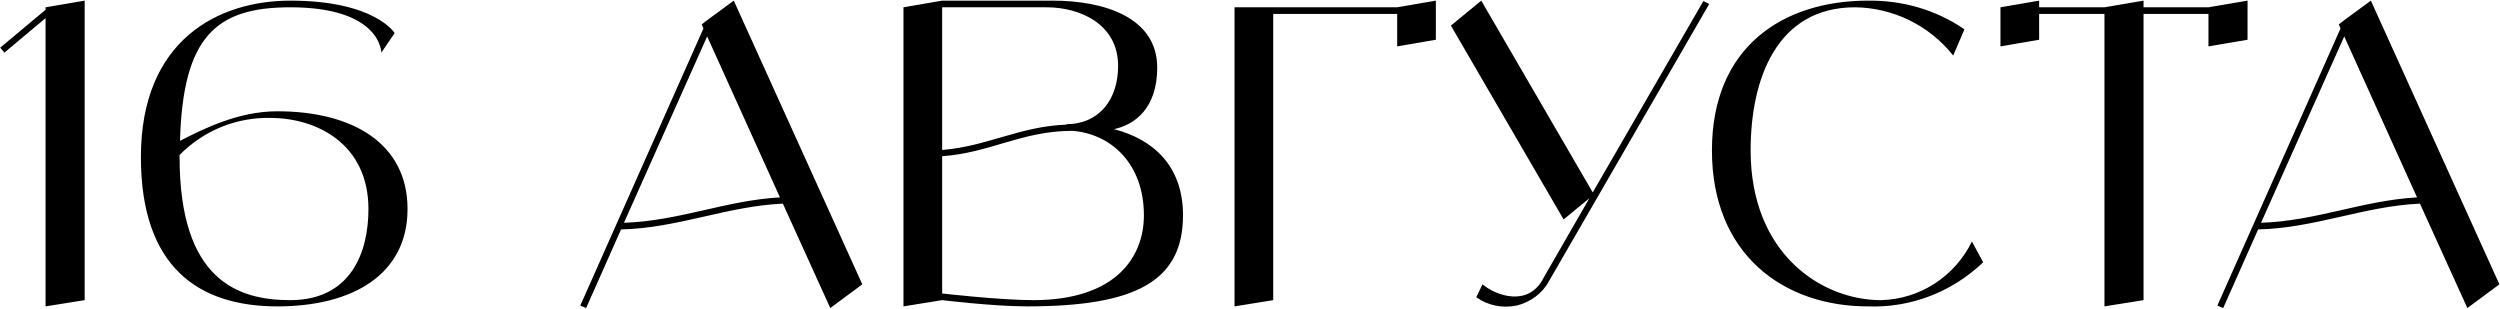 <?xml version="1.0" encoding="UTF-8"?> <svg xmlns="http://www.w3.org/2000/svg" width="3005" height="371" viewBox="0 0 3005 371" fill="none"><path d="M54.766 8.77L101.766 0.77V360.77L54.766 368.27V21.77L5.266 63.27L0.266 57.27L54.766 11.77V8.77ZM333.363 133.77C424.363 133.77 489.863 172.77 489.863 251.27C489.863 329.27 424.863 368.27 333.363 368.27C239.363 368.27 169.363 321.77 169.363 188.77C169.363 47.77 262.863 0.77 348.863 0.77C450.863 0.77 474.363 39.77 474.363 39.77L458.363 63.27C458.363 63.27 458.363 8.77 348.863 8.77C259.363 8.77 219.863 44.27 216.363 169.27C244.863 154.77 286.363 133.77 333.363 133.77ZM348.863 360.77C421.863 360.77 442.863 303.27 442.863 251.27C442.863 172.77 380.363 141.77 325.363 141.77C284.363 140.77 244.863 156.77 215.863 186.27C215.863 187.27 215.863 187.77 215.863 188.77C215.863 337.27 286.363 360.77 348.863 360.77ZM998.004 370.27L941.004 244.77C874.004 247.77 814.504 274.27 746.504 275.77L704.504 370.27L697.504 367.27L845.504 34.27L843.504 29.27L850.004 24.27L882.004 0.77L1036.5 341.77L998.004 370.27ZM750.004 267.77C815.504 265.77 873.004 240.77 937.504 237.27L850.004 43.77L750.004 267.77ZM1338.97 155.27C1385.97 167.27 1421.97 199.27 1421.97 258.77C1421.97 338.77 1363.97 368.27 1234.47 368.27C1194.47 368.27 1132.47 360.77 1132.47 360.77L1085.97 368.27V8.77L1132.47 0.77H1265.47C1326.97 0.77 1390.97 20.77 1390.97 81.269C1390.97 129.77 1364.47 149.77 1338.97 155.27ZM1257.97 8.77H1132.47V180.27C1187.47 175.77 1225.47 151.77 1282.47 149.77L1281.47 149.27C1321.47 149.27 1343.97 119.27 1343.97 79.269C1343.97 28.77 1297.97 8.77 1257.97 8.77ZM1241.97 360.77C1341.47 360.77 1374.97 308.77 1374.97 258.77C1374.97 196.77 1335.47 160.77 1288.97 157.27C1228.47 157.27 1189.97 183.77 1132.47 187.77V352.77C1132.47 352.77 1202.47 360.77 1241.97 360.77ZM1679.41 8.77L1725.91 0.77V47.77L1679.41 55.77V16.77H1530.41V360.77L1483.91 368.27V8.77H1679.41ZM2047.47 1.27L2054.47 4.769L1861.97 337.77C1853.97 352.77 1839.47 363.27 1822.97 367.27C1805.97 370.77 1788.47 367.27 1774.47 357.27L1781.97 341.77C1797.97 355.27 1837.47 369.77 1855.47 333.77L1910.47 238.27L1879.47 263.77L1743.97 30.77L1780.47 0.77L1914.47 231.27L2047.47 1.27ZM2370.25 290.27L2383.75 315.27C2346.75 350.77 2296.75 370.27 2245.25 368.27C2143.75 368.27 2057.75 305.77 2057.75 180.77C2057.75 55.77 2143.75 0.77 2245.25 0.77C2286.75 0.27 2327.25 11.77 2361.25 35.27L2347.75 66.769C2319.25 30.77 2275.75 9.27 2229.75 8.77C2135.75 8.77 2104.25 94.769 2104.25 180.77C2104.25 305.77 2190.25 360.77 2260.75 360.77C2307.75 359.77 2349.75 332.27 2370.25 290.27ZM2654.55 8.77L2701.55 0.77V47.77L2654.55 55.77V16.77H2576.55V360.77L2529.55 368.27V16.77H2451.05V47.77L2404.55 55.77V8.77L2451.05 0.77V8.77H2529.55L2576.55 0.77V8.77H2654.55ZM2965.78 370.27L2908.78 244.77C2841.78 247.77 2782.28 274.27 2714.28 275.77L2672.28 370.27L2665.28 367.27L2813.28 34.27L2811.28 29.27L2817.78 24.27L2849.78 0.77L3004.28 341.77L2965.78 370.27ZM2717.78 267.77C2783.28 265.77 2840.78 240.77 2905.28 237.27L2817.78 43.77L2717.78 267.77Z" fill="black"></path></svg> 